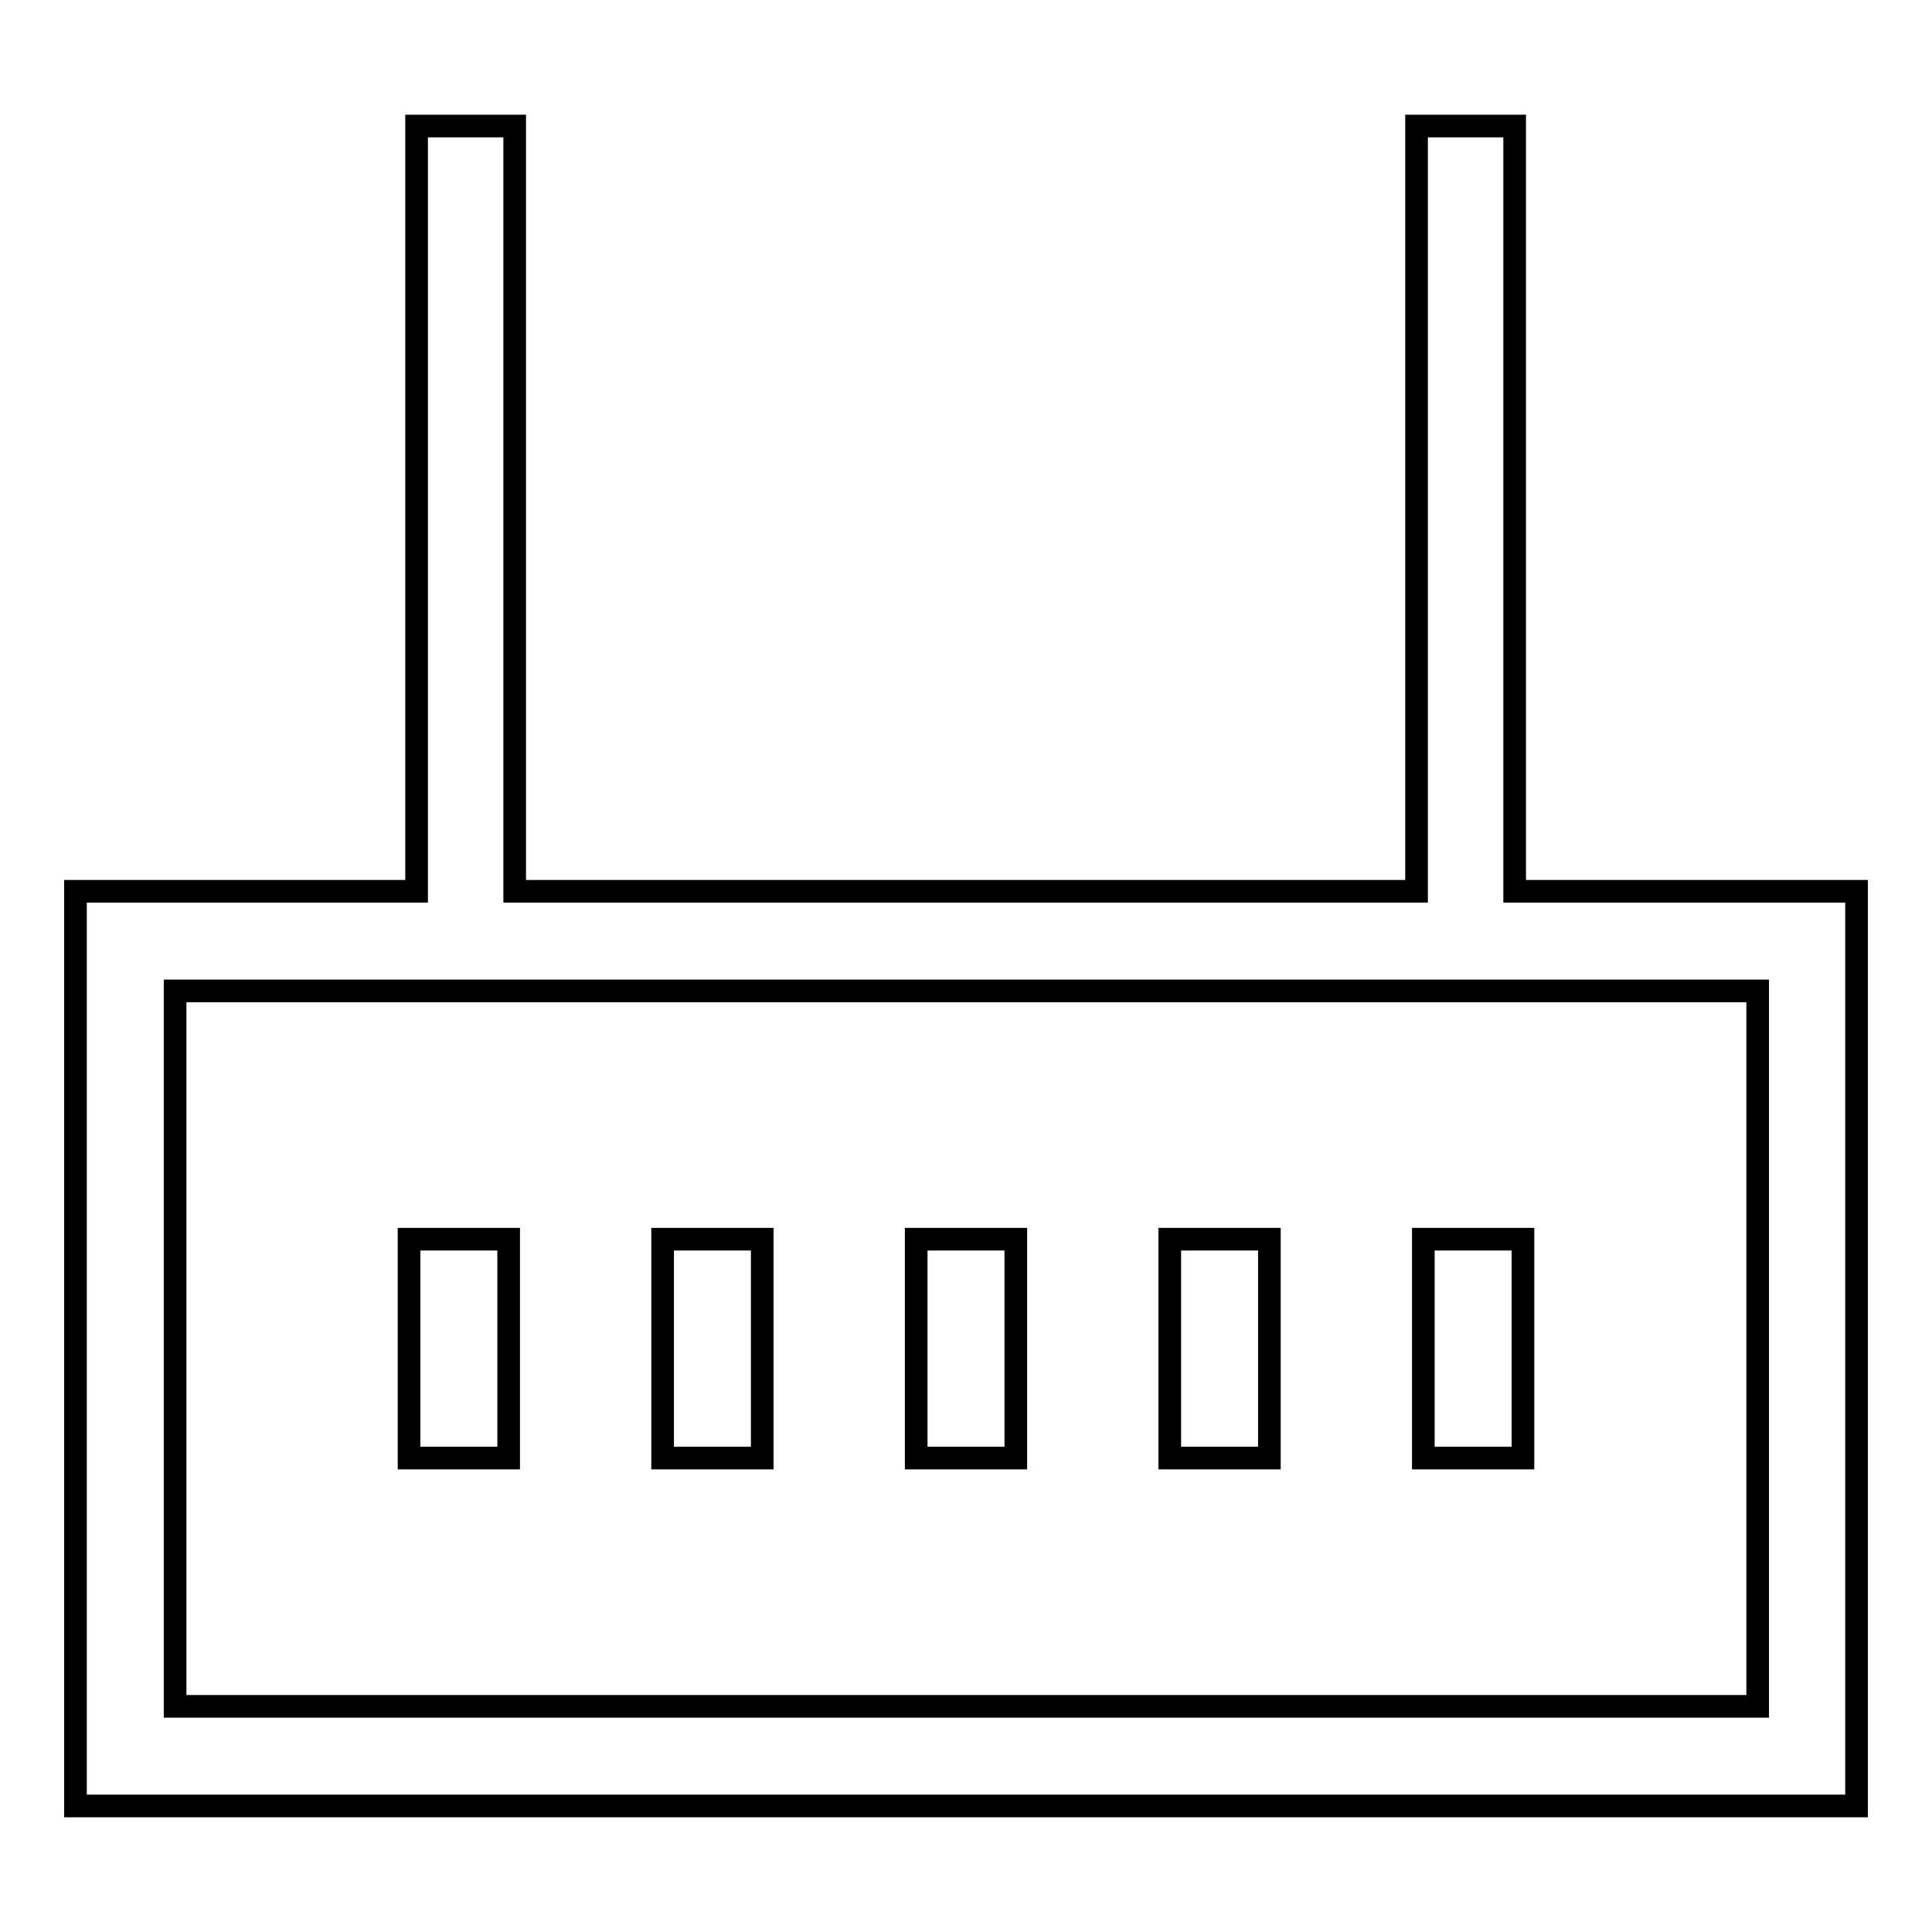 <?xml version="1.0" encoding="utf-8"?>
<!-- Svg Vector Icons : http://www.onlinewebfonts.com/icon -->
<!DOCTYPE svg PUBLIC "-//W3C//DTD SVG 1.1//EN" "http://www.w3.org/Graphics/SVG/1.1/DTD/svg11.dtd">
<svg version="1.1" xmlns="http://www.w3.org/2000/svg" xmlns:xlink="http://www.w3.org/1999/xlink" x="0px" y="0px" viewBox="0 0 256 256" enable-background="new 0 0 256 256" xml:space="preserve">
<g> <path stroke-width="3" fill-opacity="0" stroke="#000000"  d="M200.7,118.1V16.7h-13v101.4H68.2V16.7h-13v101.4H10v121.2h236V118.1H200.7z M232.8,226.1H23.2v-94.8h209.7 V226.1z M67.4,193.2H54.2v-29h13.2V193.2z M101,193.2H87.8v-29H101V193.2z M134.6,193.2h-13.2v-29h13.2V193.2z M168.2,193.2H155 v-29h13.2V193.2z M201.8,193.2h-13.2v-29h13.2V193.2z"/></g>
</svg>